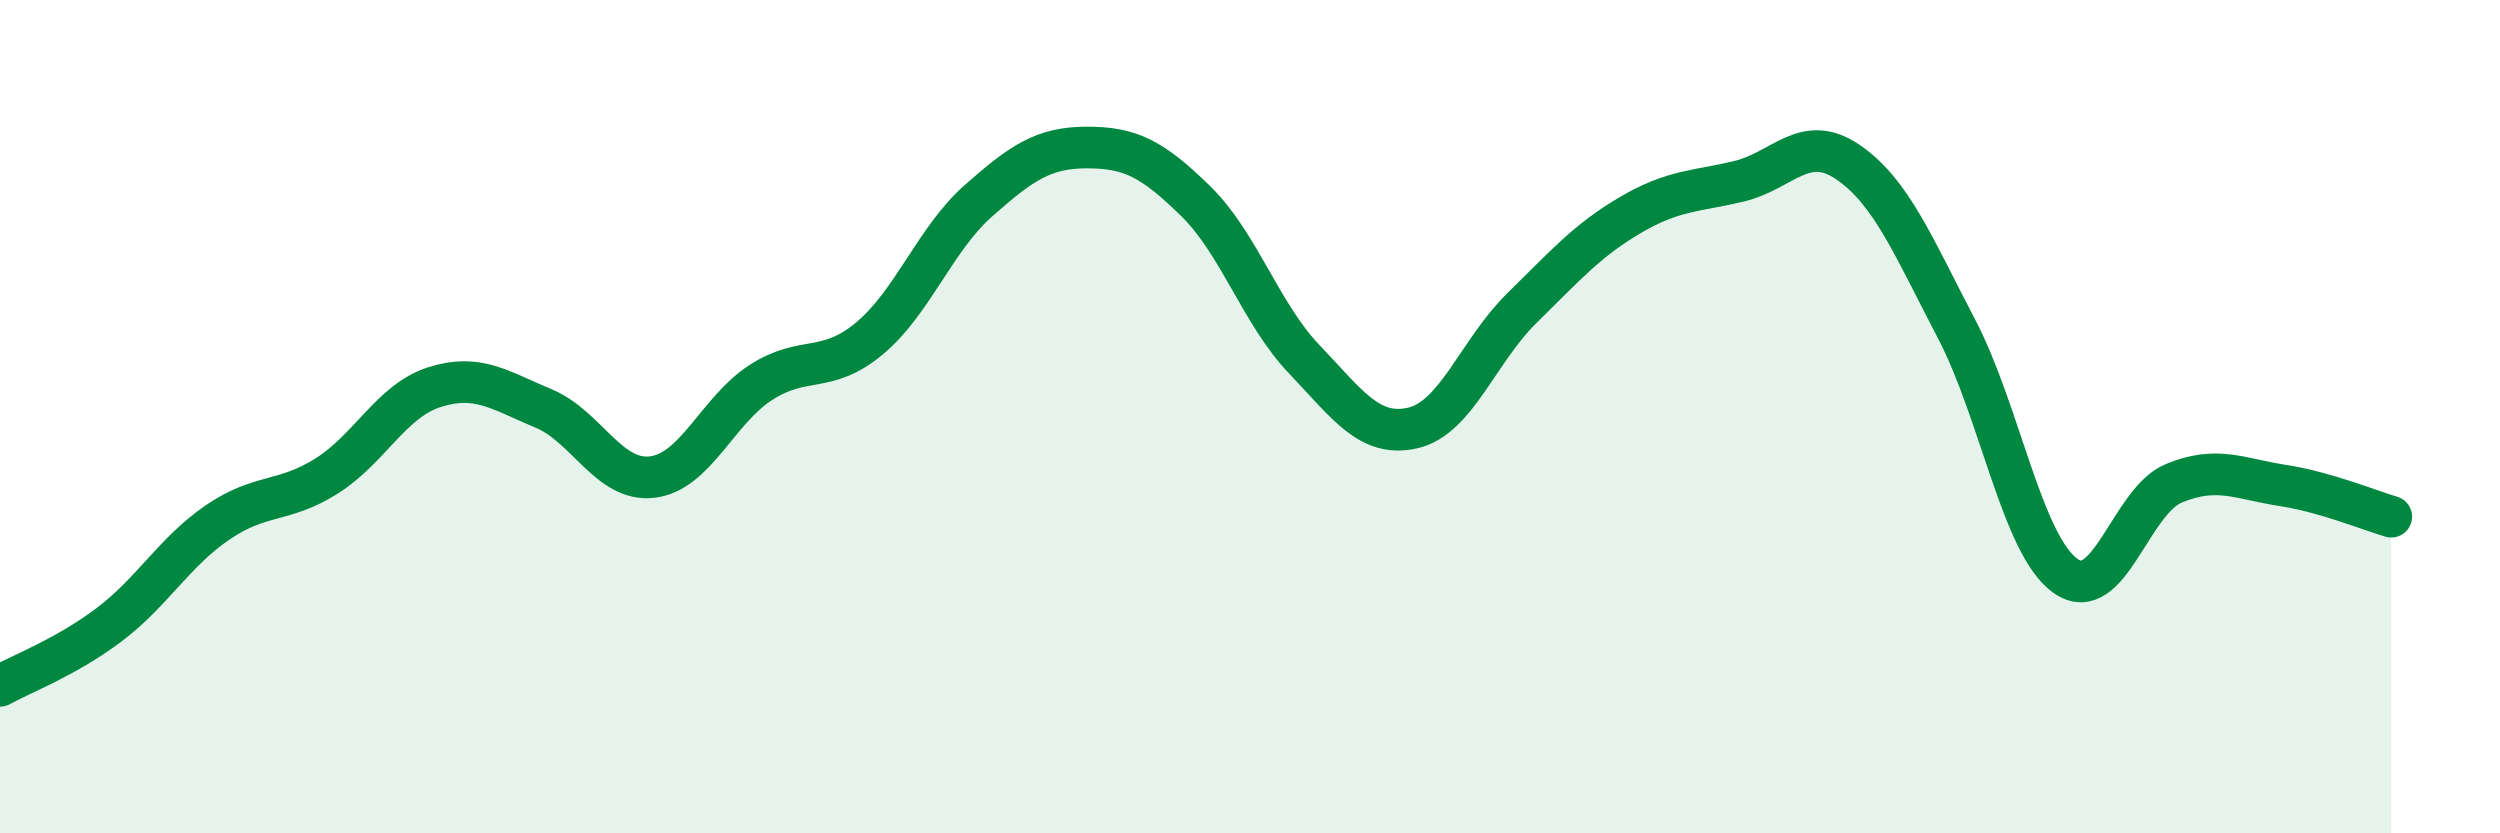 
    <svg width="60" height="20" viewBox="0 0 60 20" xmlns="http://www.w3.org/2000/svg">
      <path
        d="M 0,16.46 C 0.52,16.17 1.57,15.78 2.61,15 C 3.65,14.22 4.18,13.25 5.22,12.54 C 6.26,11.83 6.79,12.08 7.83,11.43 C 8.87,10.78 9.39,9.62 10.43,9.29 C 11.47,8.96 12,9.37 13.04,9.8 C 14.08,10.23 14.61,11.57 15.65,11.45 C 16.69,11.33 17.22,9.85 18.26,9.18 C 19.3,8.51 19.83,8.99 20.87,8.12 C 21.91,7.25 22.44,5.74 23.48,4.82 C 24.52,3.9 25.05,3.54 26.09,3.54 C 27.13,3.54 27.66,3.81 28.7,4.83 C 29.74,5.85 30.26,7.53 31.3,8.62 C 32.34,9.71 32.87,10.51 33.91,10.27 C 34.95,10.03 35.48,8.42 36.52,7.4 C 37.56,6.38 38.09,5.77 39.13,5.16 C 40.17,4.55 40.7,4.6 41.74,4.35 C 42.78,4.1 43.31,3.18 44.35,3.89 C 45.39,4.6 45.92,5.91 46.96,7.9 C 48,9.89 48.53,13.08 49.57,13.82 C 50.61,14.56 51.13,12.03 52.17,11.6 C 53.21,11.17 53.74,11.49 54.78,11.65 C 55.82,11.81 56.87,12.25 57.39,12.4L57.39 20L0 20Z"
        fill="#008740"
        opacity="0.1"
        stroke-linecap="round"
        stroke-linejoin="round"
      />
      <path
        d="M 0,16.46 C 0.52,16.17 1.57,15.78 2.61,15 C 3.65,14.22 4.18,13.25 5.22,12.54 C 6.26,11.83 6.79,12.08 7.83,11.43 C 8.87,10.78 9.39,9.62 10.43,9.29 C 11.47,8.96 12,9.37 13.04,9.8 C 14.08,10.23 14.61,11.57 15.65,11.45 C 16.69,11.33 17.22,9.85 18.26,9.18 C 19.3,8.51 19.83,8.99 20.87,8.12 C 21.91,7.25 22.44,5.74 23.48,4.82 C 24.52,3.9 25.05,3.54 26.09,3.54 C 27.13,3.54 27.66,3.81 28.7,4.83 C 29.74,5.85 30.26,7.53 31.3,8.62 C 32.34,9.71 32.87,10.51 33.91,10.27 C 34.95,10.03 35.48,8.42 36.52,7.4 C 37.56,6.38 38.09,5.77 39.13,5.16 C 40.17,4.55 40.7,4.6 41.74,4.35 C 42.78,4.1 43.31,3.18 44.35,3.89 C 45.39,4.6 45.92,5.91 46.96,7.9 C 48,9.89 48.53,13.08 49.57,13.82 C 50.61,14.56 51.13,12.03 52.17,11.6 C 53.21,11.17 53.74,11.49 54.78,11.65 C 55.82,11.81 56.87,12.25 57.39,12.4"
        stroke="#008740"
        stroke-width="1"
        fill="none"
        stroke-linecap="round"
        stroke-linejoin="round"
      />
    </svg>
  